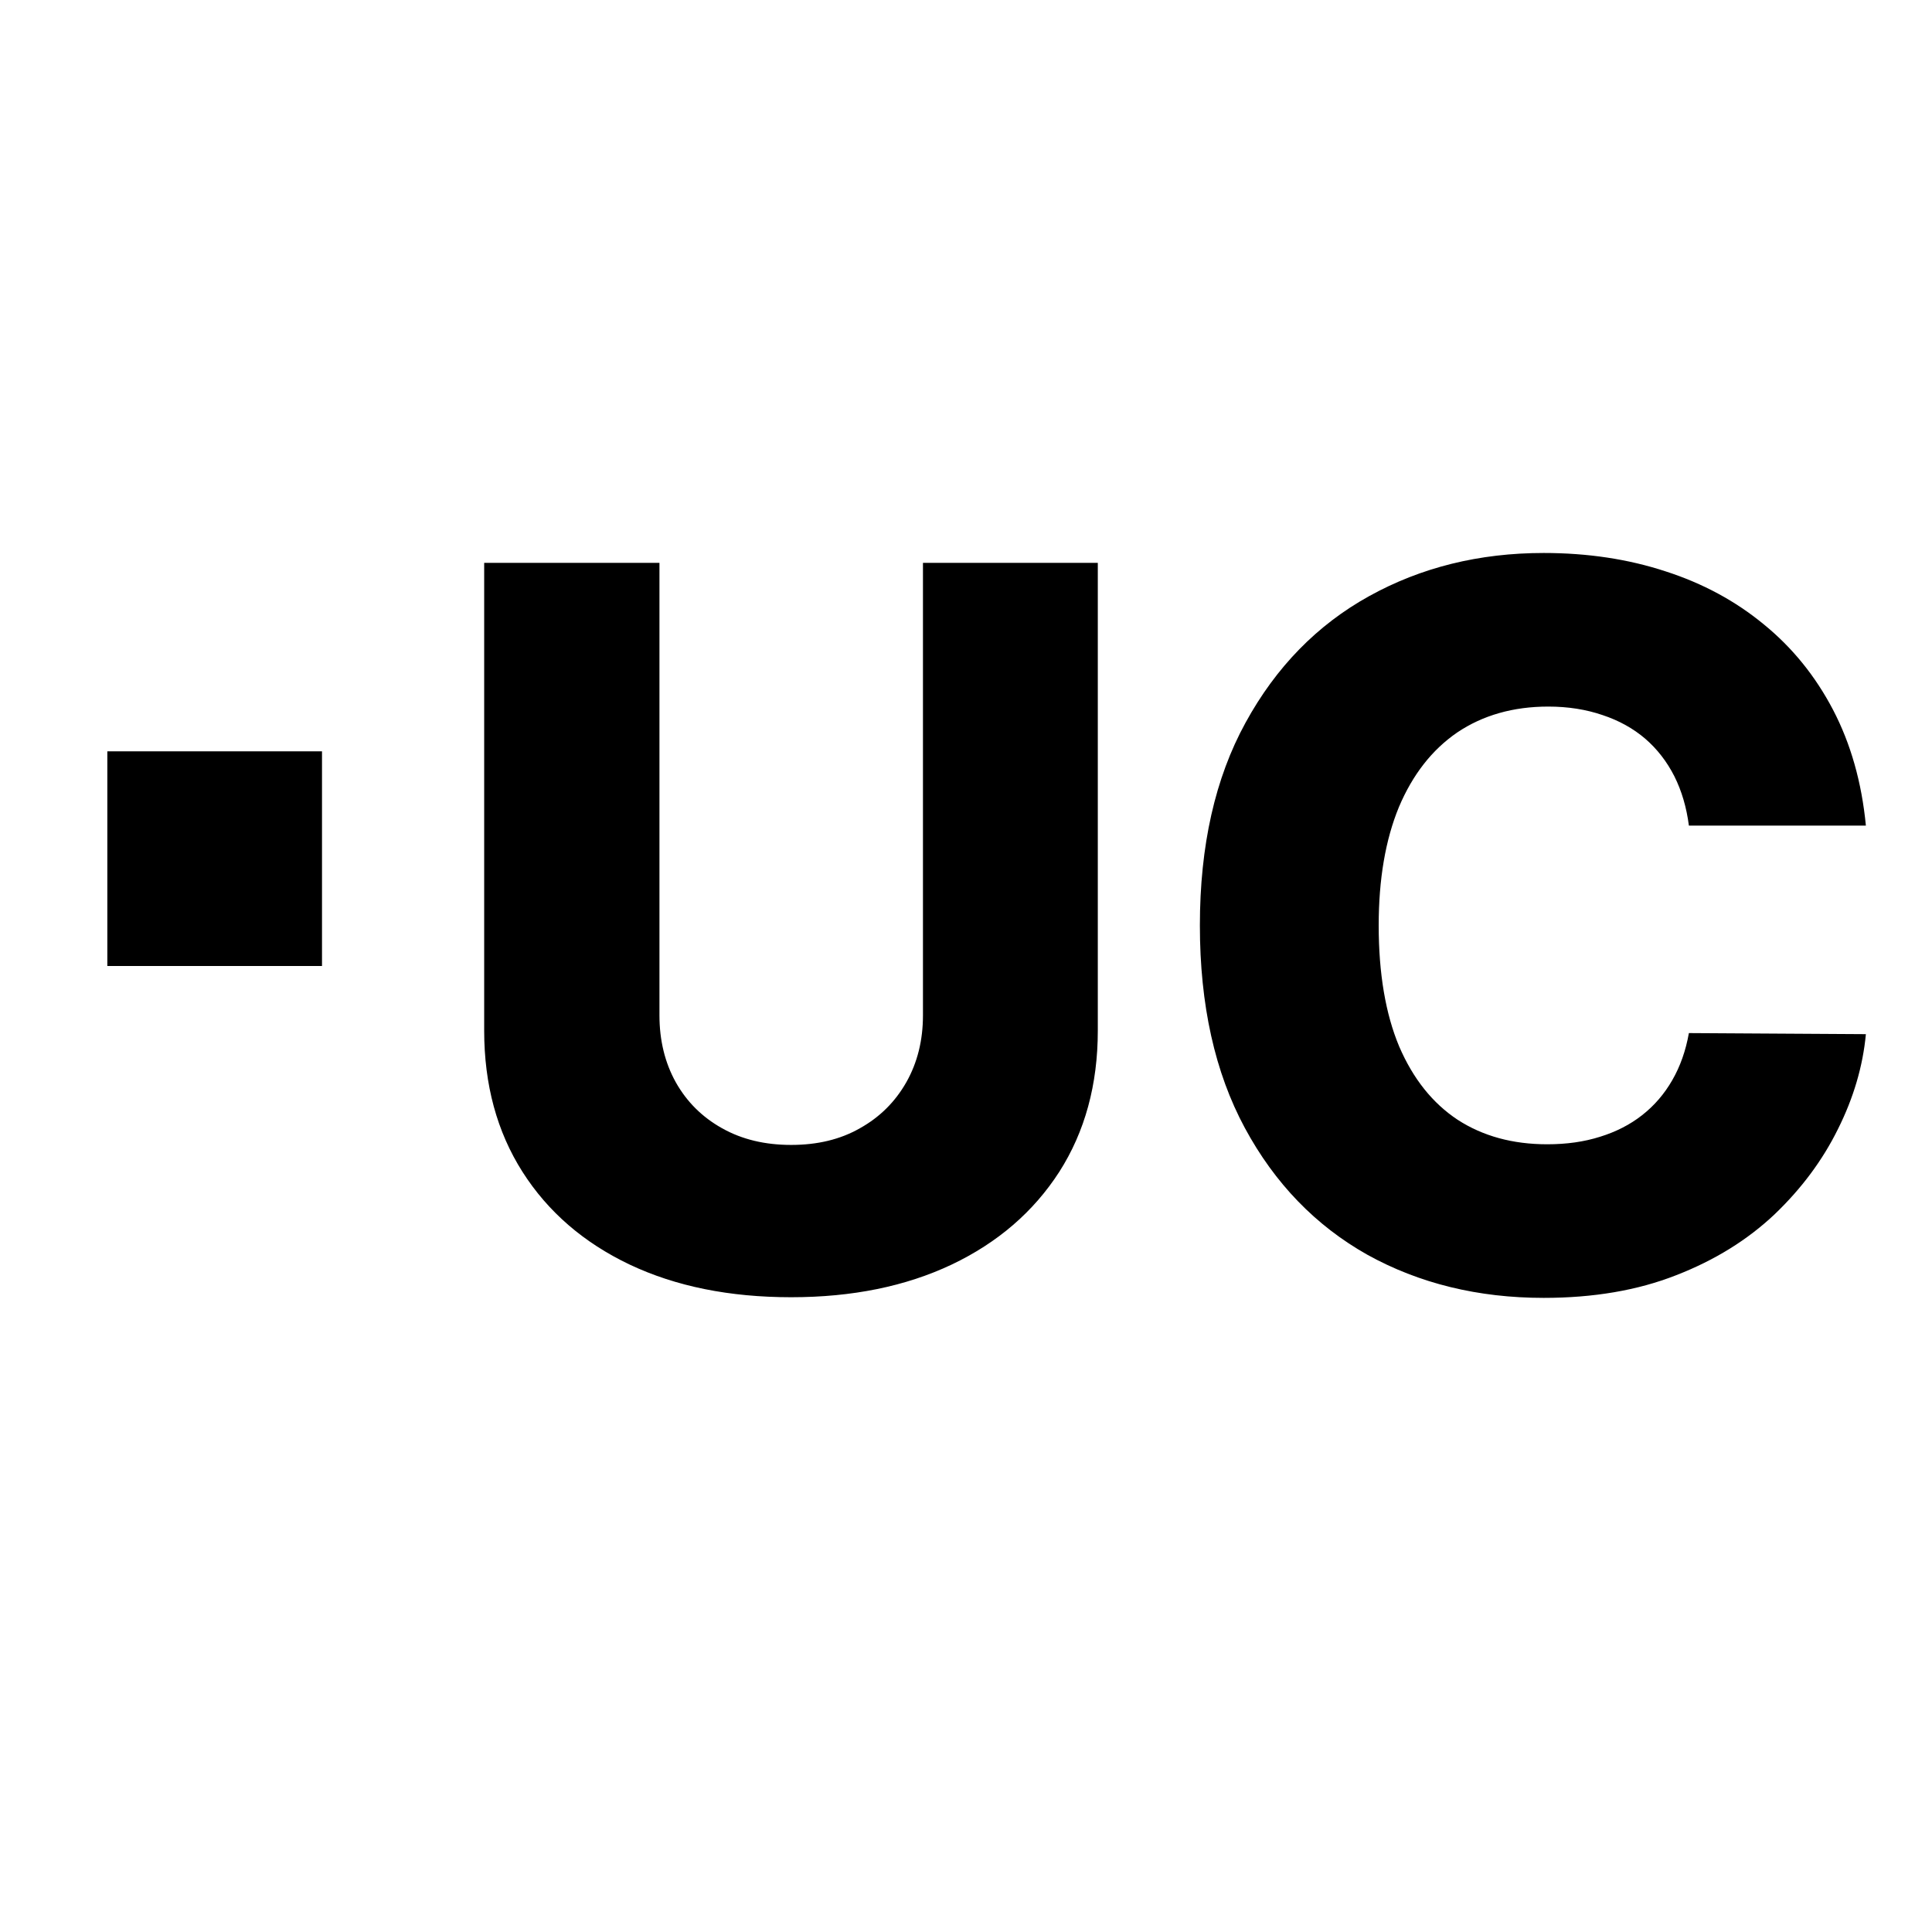<?xml version="1.0" encoding="UTF-8"?> <svg xmlns="http://www.w3.org/2000/svg" width="18" height="18" viewBox="0 0 18 18" fill="none"><path d="M8.599 5.244H10.228V9.602C10.228 10.105 10.108 10.544 9.869 10.918C9.629 11.29 9.295 11.578 8.866 11.782C8.437 11.985 7.939 12.086 7.371 12.086C6.797 12.086 6.296 11.985 5.867 11.782C5.438 11.578 5.105 11.29 4.868 10.918C4.63 10.544 4.511 10.105 4.511 9.602V5.244H6.144V9.46C6.144 9.693 6.195 9.901 6.296 10.083C6.399 10.266 6.543 10.409 6.728 10.512C6.913 10.616 7.127 10.667 7.371 10.667C7.616 10.667 7.829 10.616 8.011 10.512C8.196 10.409 8.34 10.266 8.444 10.083C8.547 9.901 8.599 9.693 8.599 9.46V5.244ZM17.384 7.692H15.735C15.713 7.522 15.668 7.369 15.6 7.233C15.531 7.097 15.441 6.98 15.329 6.883C15.217 6.787 15.084 6.713 14.93 6.662C14.778 6.61 14.61 6.583 14.425 6.583C14.098 6.583 13.815 6.664 13.577 6.824C13.342 6.985 13.161 7.217 13.033 7.52C12.908 7.824 12.845 8.191 12.845 8.622C12.845 9.071 12.909 9.447 13.036 9.75C13.166 10.052 13.348 10.279 13.581 10.433C13.816 10.585 14.094 10.661 14.415 10.661C14.596 10.661 14.759 10.638 14.907 10.591C15.056 10.545 15.187 10.478 15.299 10.39C15.414 10.3 15.507 10.191 15.58 10.064C15.655 9.934 15.706 9.788 15.735 9.625L17.384 9.635C17.356 9.934 17.269 10.229 17.124 10.519C16.981 10.809 16.784 11.074 16.533 11.314C16.282 11.551 15.977 11.741 15.616 11.881C15.258 12.022 14.846 12.092 14.382 12.092C13.771 12.092 13.223 11.958 12.739 11.69C12.258 11.419 11.877 11.026 11.598 10.509C11.319 9.992 11.179 9.363 11.179 8.622C11.179 7.879 11.321 7.249 11.605 6.732C11.888 6.215 12.272 5.822 12.756 5.554C13.24 5.286 13.782 5.152 14.382 5.152C14.791 5.152 15.17 5.209 15.517 5.323C15.865 5.435 16.17 5.6 16.434 5.818C16.698 6.033 16.913 6.298 17.078 6.613C17.242 6.927 17.345 7.287 17.384 7.692Z" fill="black"></path><rect x="1" y="7" width="2" height="2" fill="black"></rect></svg> 